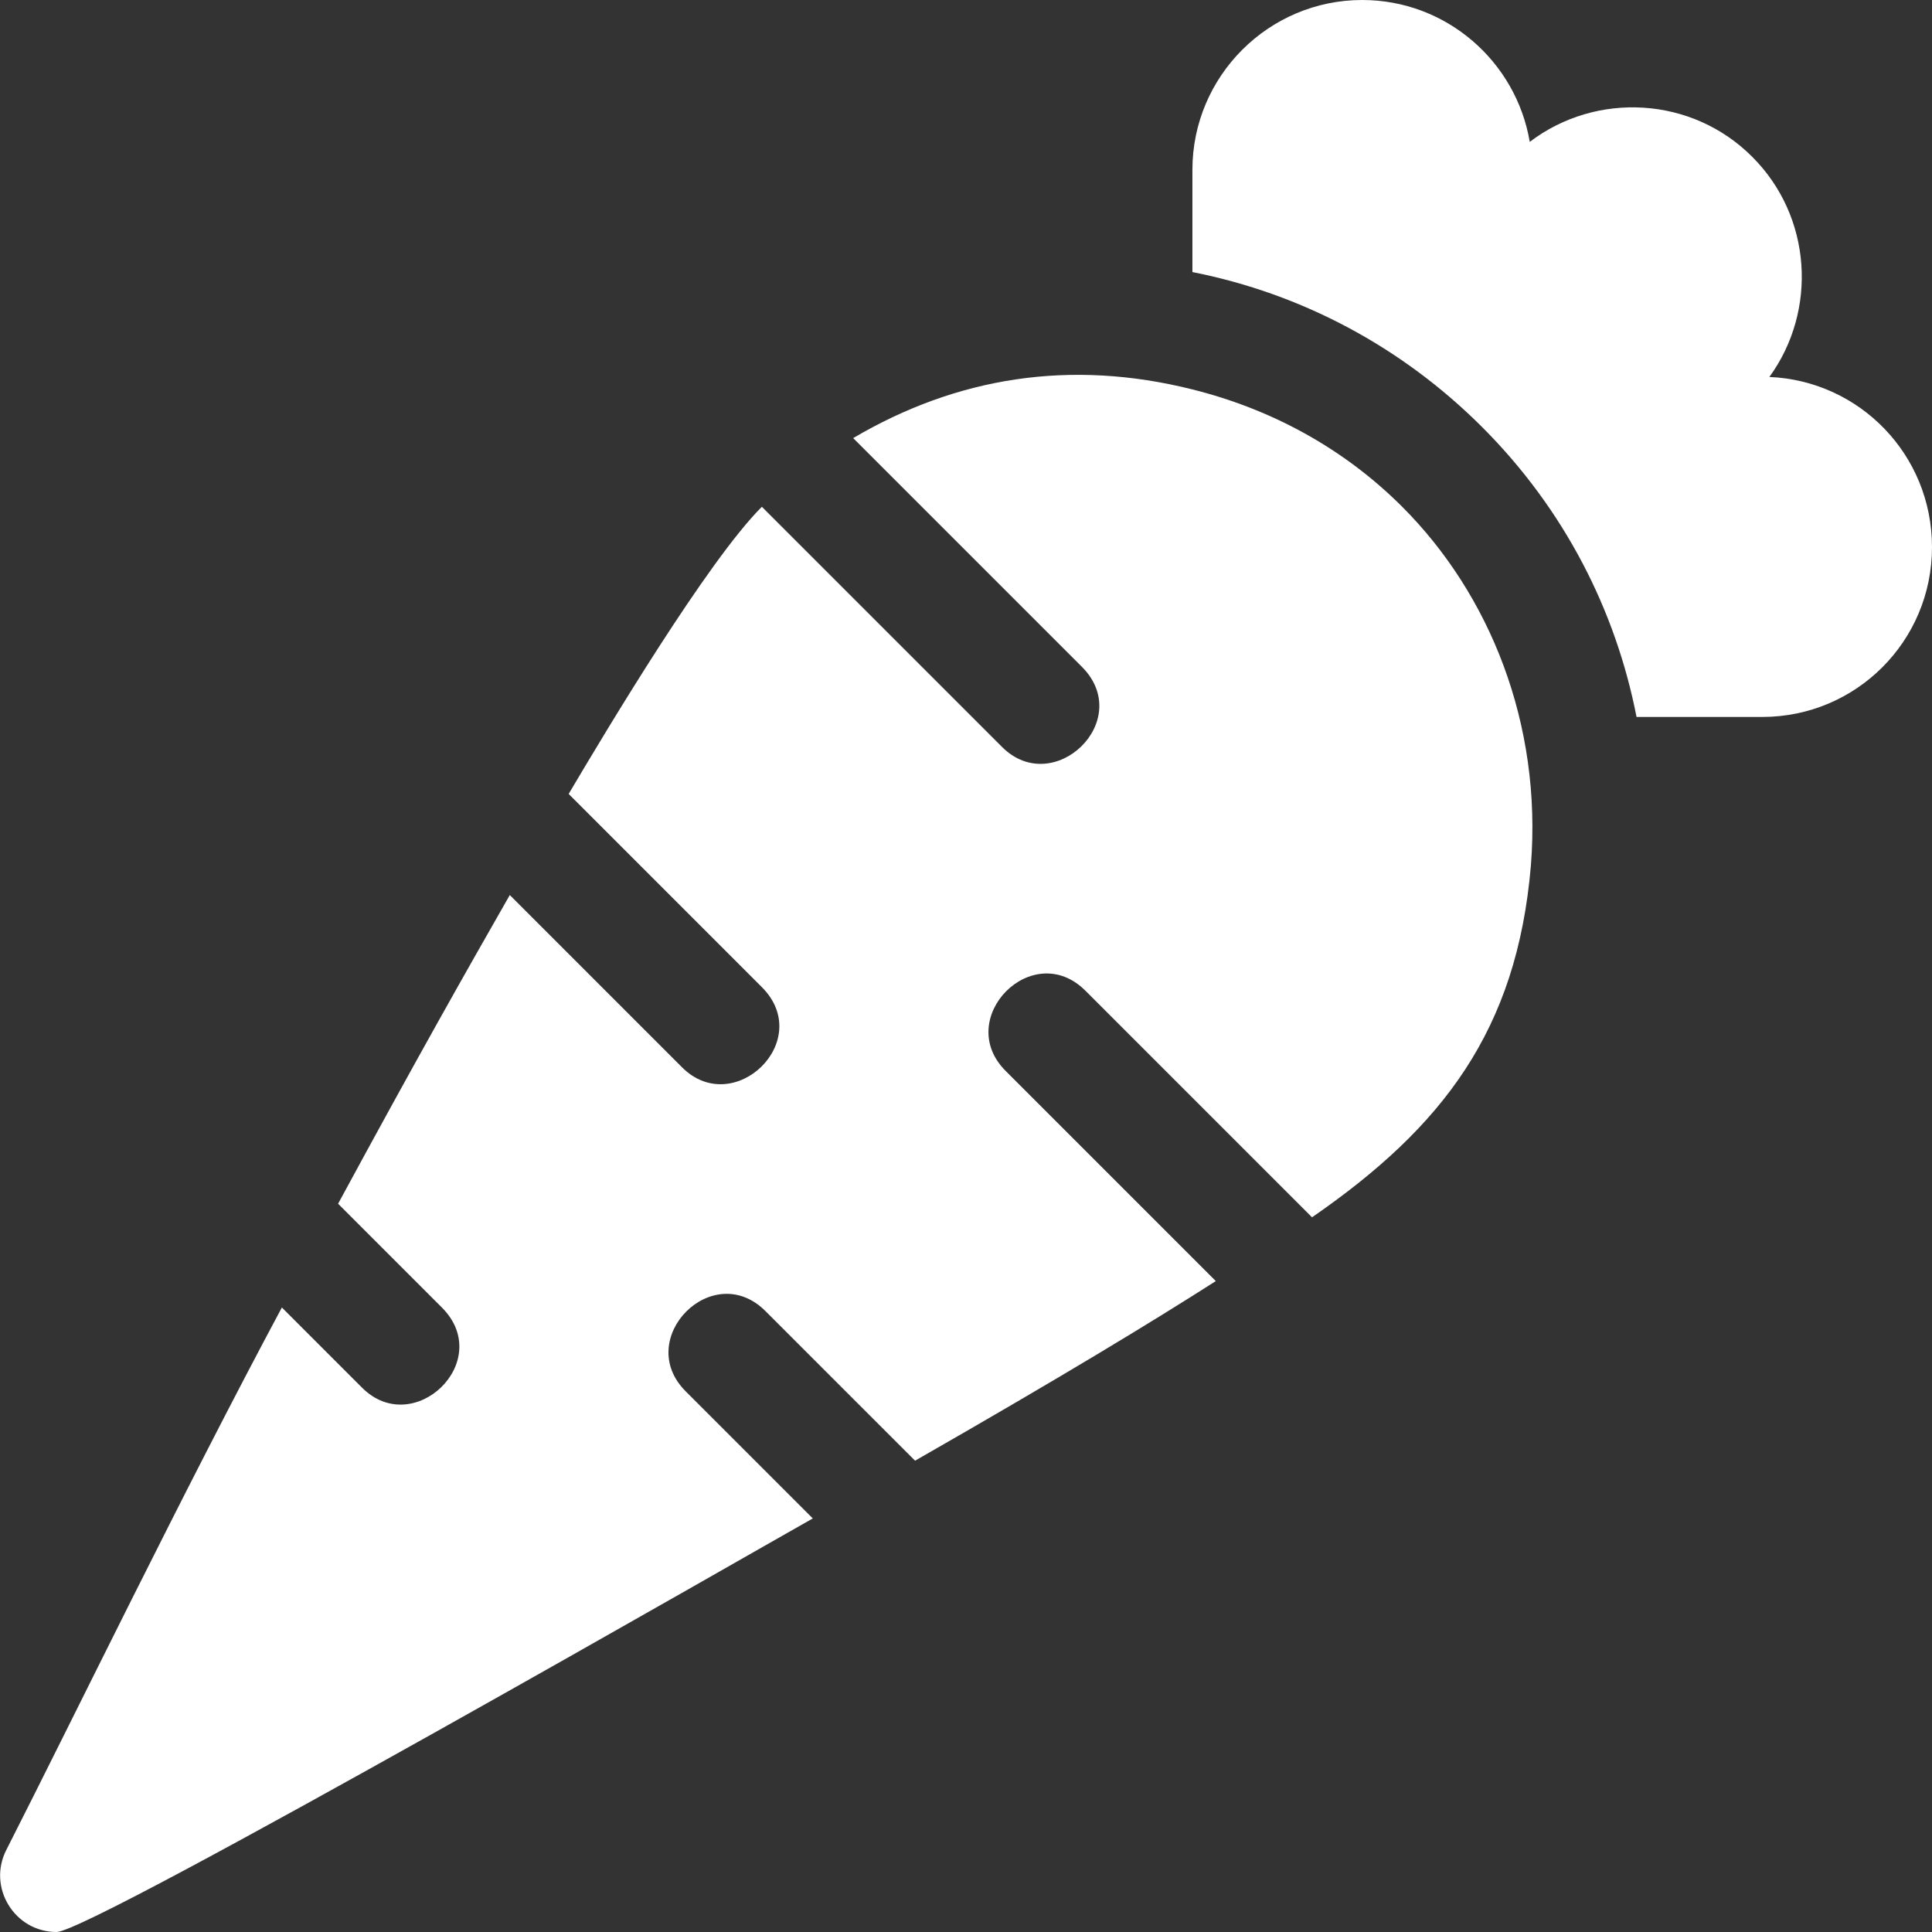 <?xml version="1.0" encoding="utf-8"?>
<!-- Generator: Adobe Illustrator 25.0.1, SVG Export Plug-In . SVG Version: 6.00 Build 0)  -->
<svg version="1.1" id="Capa_1" xmlns="http://www.w3.org/2000/svg" xmlns:xlink="http://www.w3.org/1999/xlink" x="0px" y="0px"
	 viewBox="0 0 512 512" style="enable-background:new 0 0 512 512;" xml:space="preserve">
<rect x="0" y="0" width="512" height="512" fill="#333333" stroke="none"/>
<style type="text/css">
	.st0{fill:#FFFFFF;}
</style>
<g>
	<g>
		<path class="st0" d="M371.6,134.3c-15.6-15.6-34.8-25.9-55.6-31.1v0c-32.3-8.1-62.4-3.3-89.9,12.9l60.6,60.6
			c14.2,14.2-7.5,35-21.2,21.2l-63.6-63.6c-14.4,14.4-40.9,58.7-51.2,76.1l51.2,51.2c14.2,14.2-7.5,35-21.2,21.2l-45.6-45.6
			c-11.6,20.3-24.1,42.3-45.5,81.8l27.5,27.5c14.2,14.2-7.5,35-21.2,21.2l-21.2-21.2c-26.3,49.1-54.5,107.3-73,143.7
			C-3.4,500.1,3.8,512,15,512c9.3,0,192.3-105.1,200.4-109.6l-33.7-33.7c-13.9-13.9,7.2-35.3,21.2-21.2l39.6,39.6
			c38.8-22.2,63.3-37.1,79.7-47.6l-55.7-55.7c-13.9-13.9,7.2-35.3,21.2-21.2l60,60c34.6-23.9,54.3-49.5,58-93.2
			C408.7,191.8,394.8,157.5,371.6,134.3z"/>
	</g>
</g>
<g>
	<g>
		<path class="st0" d="M468.9,99.9c12.8-17.6,11.3-42.5-4.5-58.3c-16-16.1-41.4-17.4-59-4C401.8,16.3,383.3,0,361,0
			c-24.8,0-45,20.2-45,45v27.1c28.9,5.7,55.5,19.8,76.8,41.1c21.8,21.8,35.4,48.6,40.9,76.8l33.3,0c24.9,0,45-20.1,45-45
			C512,120.5,492.8,100.9,468.9,99.9z"/>
	</g>
</g>
</svg>
